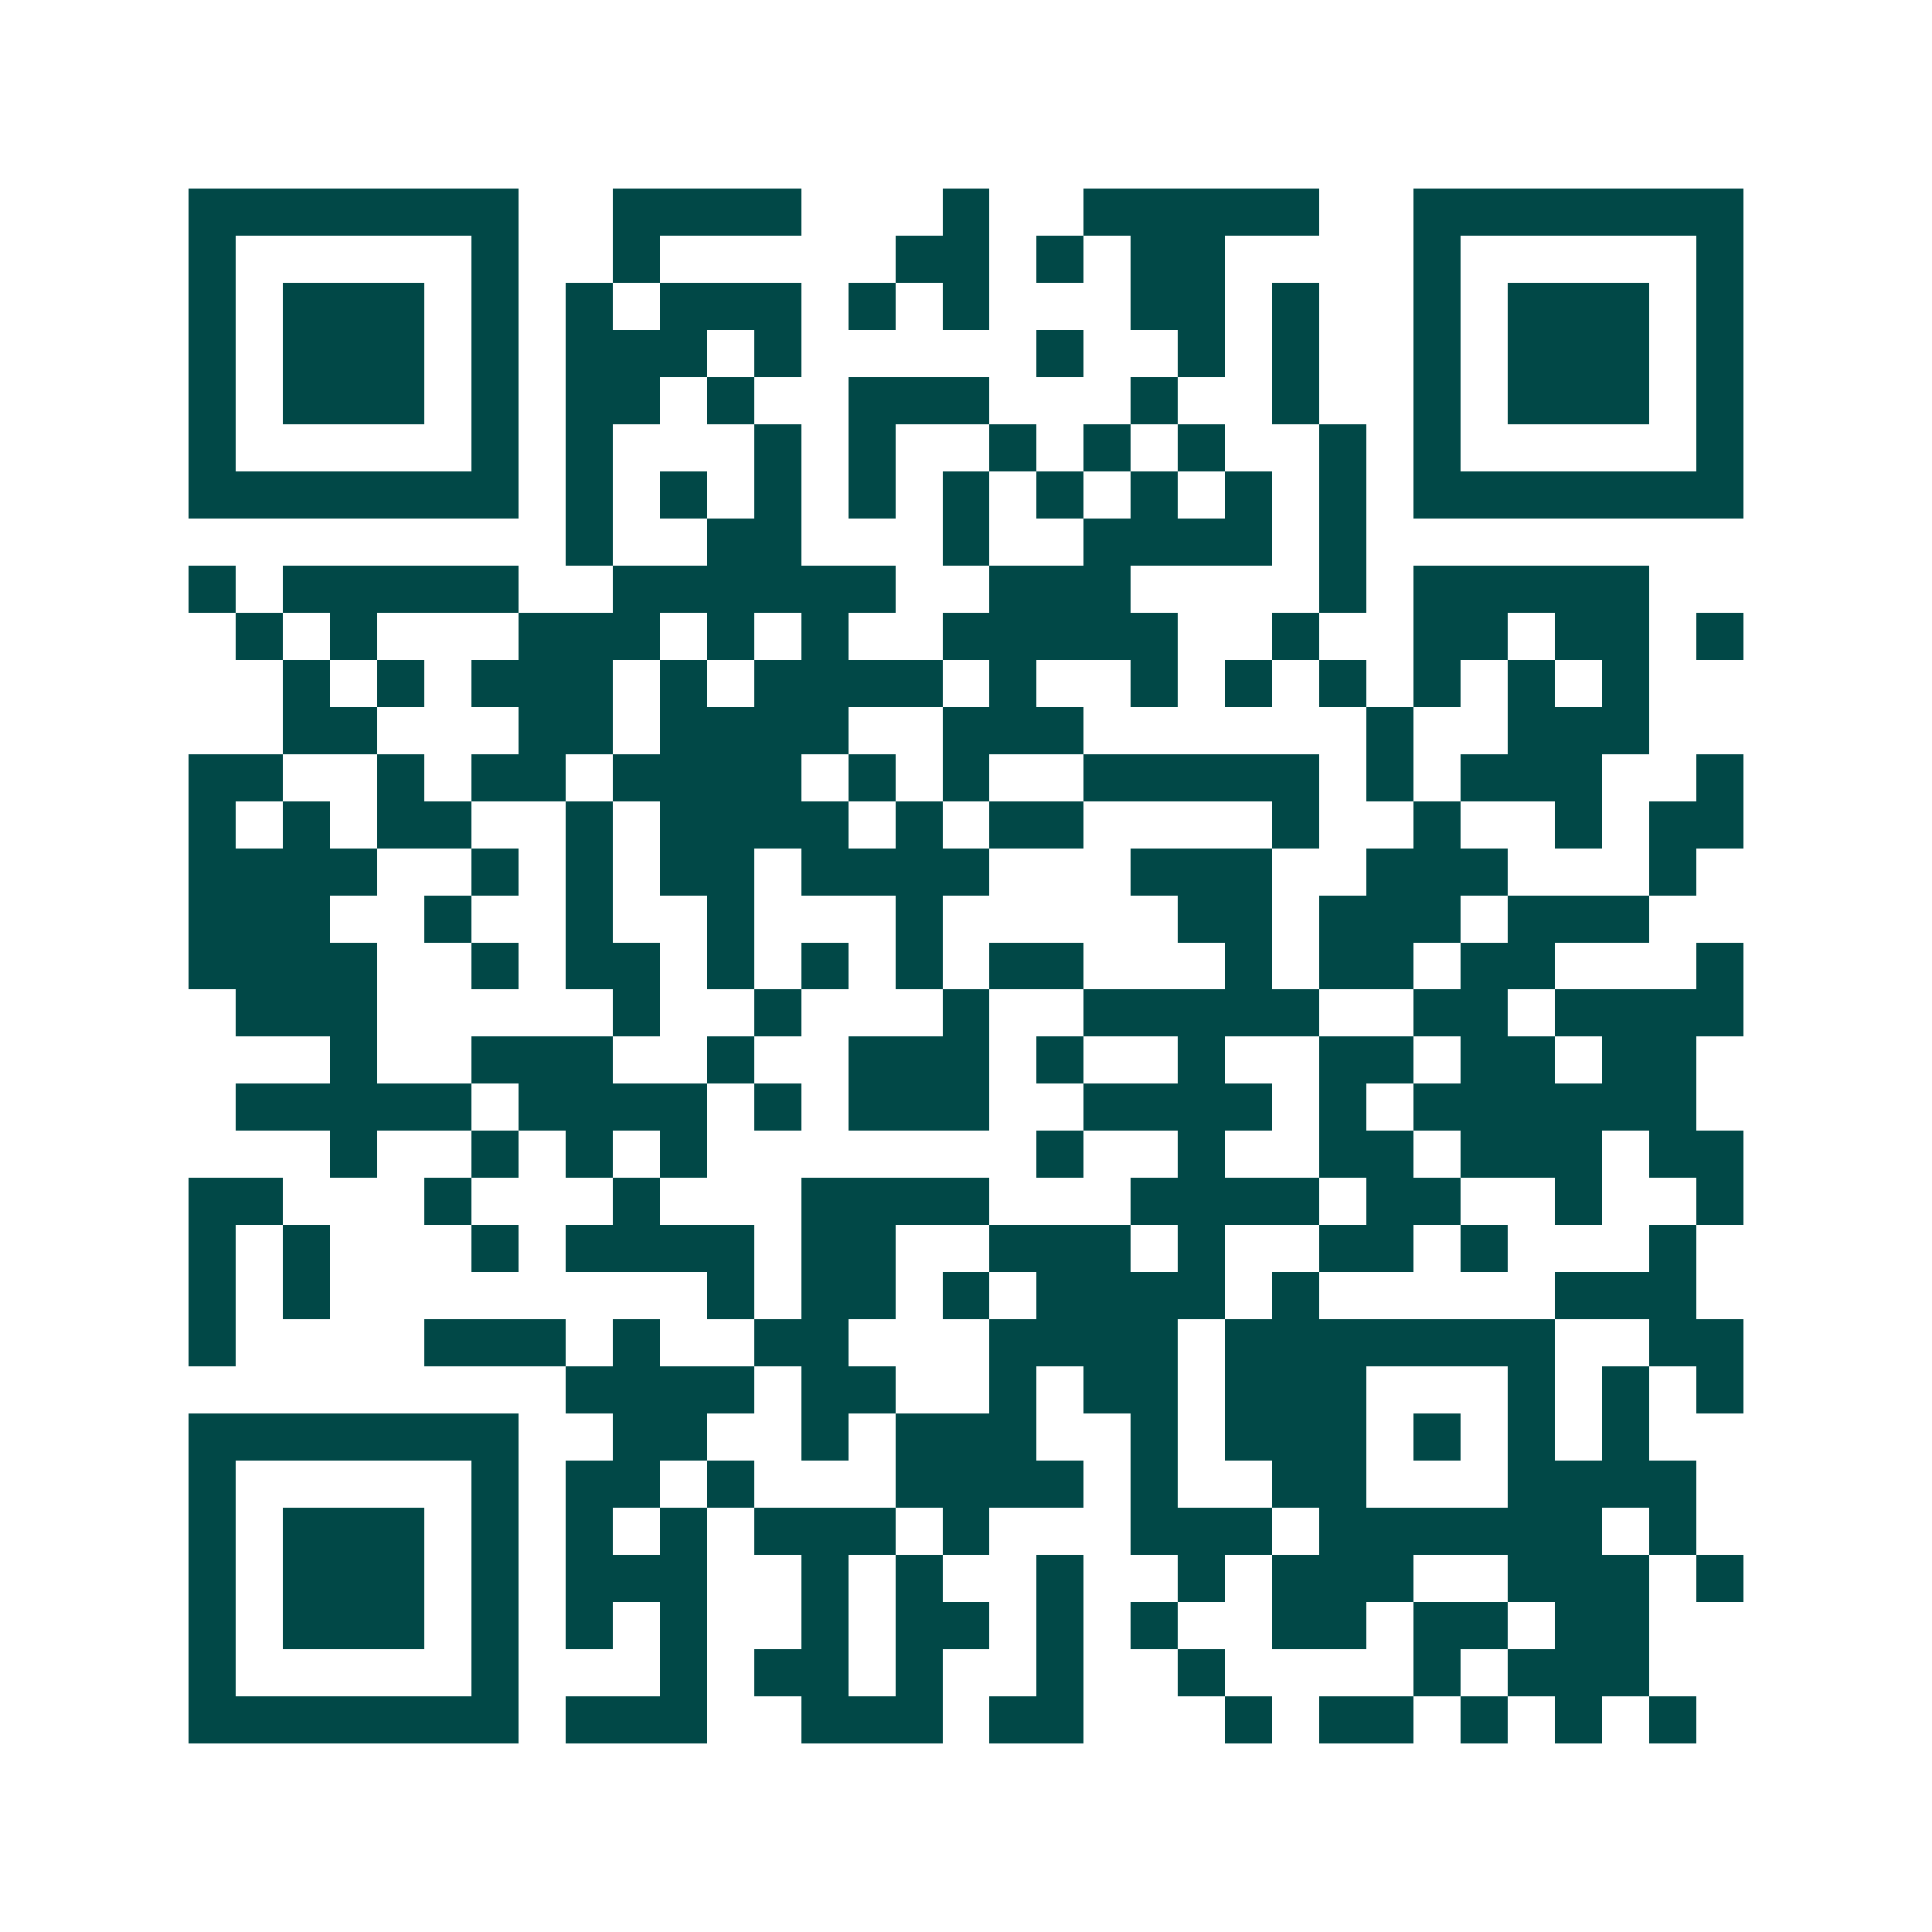 <svg xmlns="http://www.w3.org/2000/svg" width="200" height="200" viewBox="0 0 41 41" shape-rendering="crispEdges"><path fill="#ffffff" d="M0 0h41v41H0z"/><path stroke="#014847" d="M4 4.5h7m2 0h4m3 0h1m2 0h5m2 0h7M4 5.5h1m5 0h1m2 0h1m5 0h2m1 0h1m1 0h2m4 0h1m5 0h1M4 6.5h1m1 0h3m1 0h1m1 0h1m1 0h3m1 0h1m1 0h1m3 0h2m1 0h1m2 0h1m1 0h3m1 0h1M4 7.5h1m1 0h3m1 0h1m1 0h3m1 0h1m5 0h1m2 0h1m1 0h1m2 0h1m1 0h3m1 0h1M4 8.5h1m1 0h3m1 0h1m1 0h2m1 0h1m2 0h3m3 0h1m2 0h1m2 0h1m1 0h3m1 0h1M4 9.5h1m5 0h1m1 0h1m3 0h1m1 0h1m2 0h1m1 0h1m1 0h1m2 0h1m1 0h1m5 0h1M4 10.5h7m1 0h1m1 0h1m1 0h1m1 0h1m1 0h1m1 0h1m1 0h1m1 0h1m1 0h1m1 0h7M12 11.5h1m2 0h2m3 0h1m2 0h4m1 0h1M4 12.5h1m1 0h5m2 0h6m2 0h3m4 0h1m1 0h5M5 13.5h1m1 0h1m3 0h3m1 0h1m1 0h1m2 0h5m2 0h1m2 0h2m1 0h2m1 0h1M6 14.5h1m1 0h1m1 0h3m1 0h1m1 0h4m1 0h1m2 0h1m1 0h1m1 0h1m1 0h1m1 0h1m1 0h1M6 15.5h2m3 0h2m1 0h4m2 0h3m6 0h1m2 0h3M4 16.5h2m2 0h1m1 0h2m1 0h4m1 0h1m1 0h1m2 0h5m1 0h1m1 0h3m2 0h1M4 17.5h1m1 0h1m1 0h2m2 0h1m1 0h4m1 0h1m1 0h2m4 0h1m2 0h1m2 0h1m1 0h2M4 18.5h4m2 0h1m1 0h1m1 0h2m1 0h4m3 0h3m2 0h3m3 0h1M4 19.5h3m2 0h1m2 0h1m2 0h1m3 0h1m5 0h2m1 0h3m1 0h3M4 20.5h4m2 0h1m1 0h2m1 0h1m1 0h1m1 0h1m1 0h2m3 0h1m1 0h2m1 0h2m3 0h1M5 21.5h3m5 0h1m2 0h1m3 0h1m2 0h5m2 0h2m1 0h4M7 22.5h1m2 0h3m2 0h1m2 0h3m1 0h1m2 0h1m2 0h2m1 0h2m1 0h2M5 23.5h5m1 0h4m1 0h1m1 0h3m2 0h4m1 0h1m1 0h6M7 24.5h1m2 0h1m1 0h1m1 0h1m7 0h1m2 0h1m2 0h2m1 0h3m1 0h2M4 25.5h2m3 0h1m3 0h1m3 0h4m3 0h4m1 0h2m2 0h1m2 0h1M4 26.5h1m1 0h1m3 0h1m1 0h4m1 0h2m2 0h3m1 0h1m2 0h2m1 0h1m3 0h1M4 27.5h1m1 0h1m8 0h1m1 0h2m1 0h1m1 0h4m1 0h1m5 0h3M4 28.5h1m4 0h3m1 0h1m2 0h2m3 0h4m1 0h7m2 0h2M12 29.5h4m1 0h2m2 0h1m1 0h2m1 0h3m3 0h1m1 0h1m1 0h1M4 30.5h7m2 0h2m2 0h1m1 0h3m2 0h1m1 0h3m1 0h1m1 0h1m1 0h1M4 31.5h1m5 0h1m1 0h2m1 0h1m3 0h4m1 0h1m2 0h2m3 0h4M4 32.5h1m1 0h3m1 0h1m1 0h1m1 0h1m1 0h3m1 0h1m3 0h3m1 0h6m1 0h1M4 33.5h1m1 0h3m1 0h1m1 0h3m2 0h1m1 0h1m2 0h1m2 0h1m1 0h3m2 0h3m1 0h1M4 34.5h1m1 0h3m1 0h1m1 0h1m1 0h1m2 0h1m1 0h2m1 0h1m1 0h1m2 0h2m1 0h2m1 0h2M4 35.5h1m5 0h1m3 0h1m1 0h2m1 0h1m2 0h1m2 0h1m4 0h1m1 0h3M4 36.5h7m1 0h3m2 0h3m1 0h2m3 0h1m1 0h2m1 0h1m1 0h1m1 0h1"/></svg>
